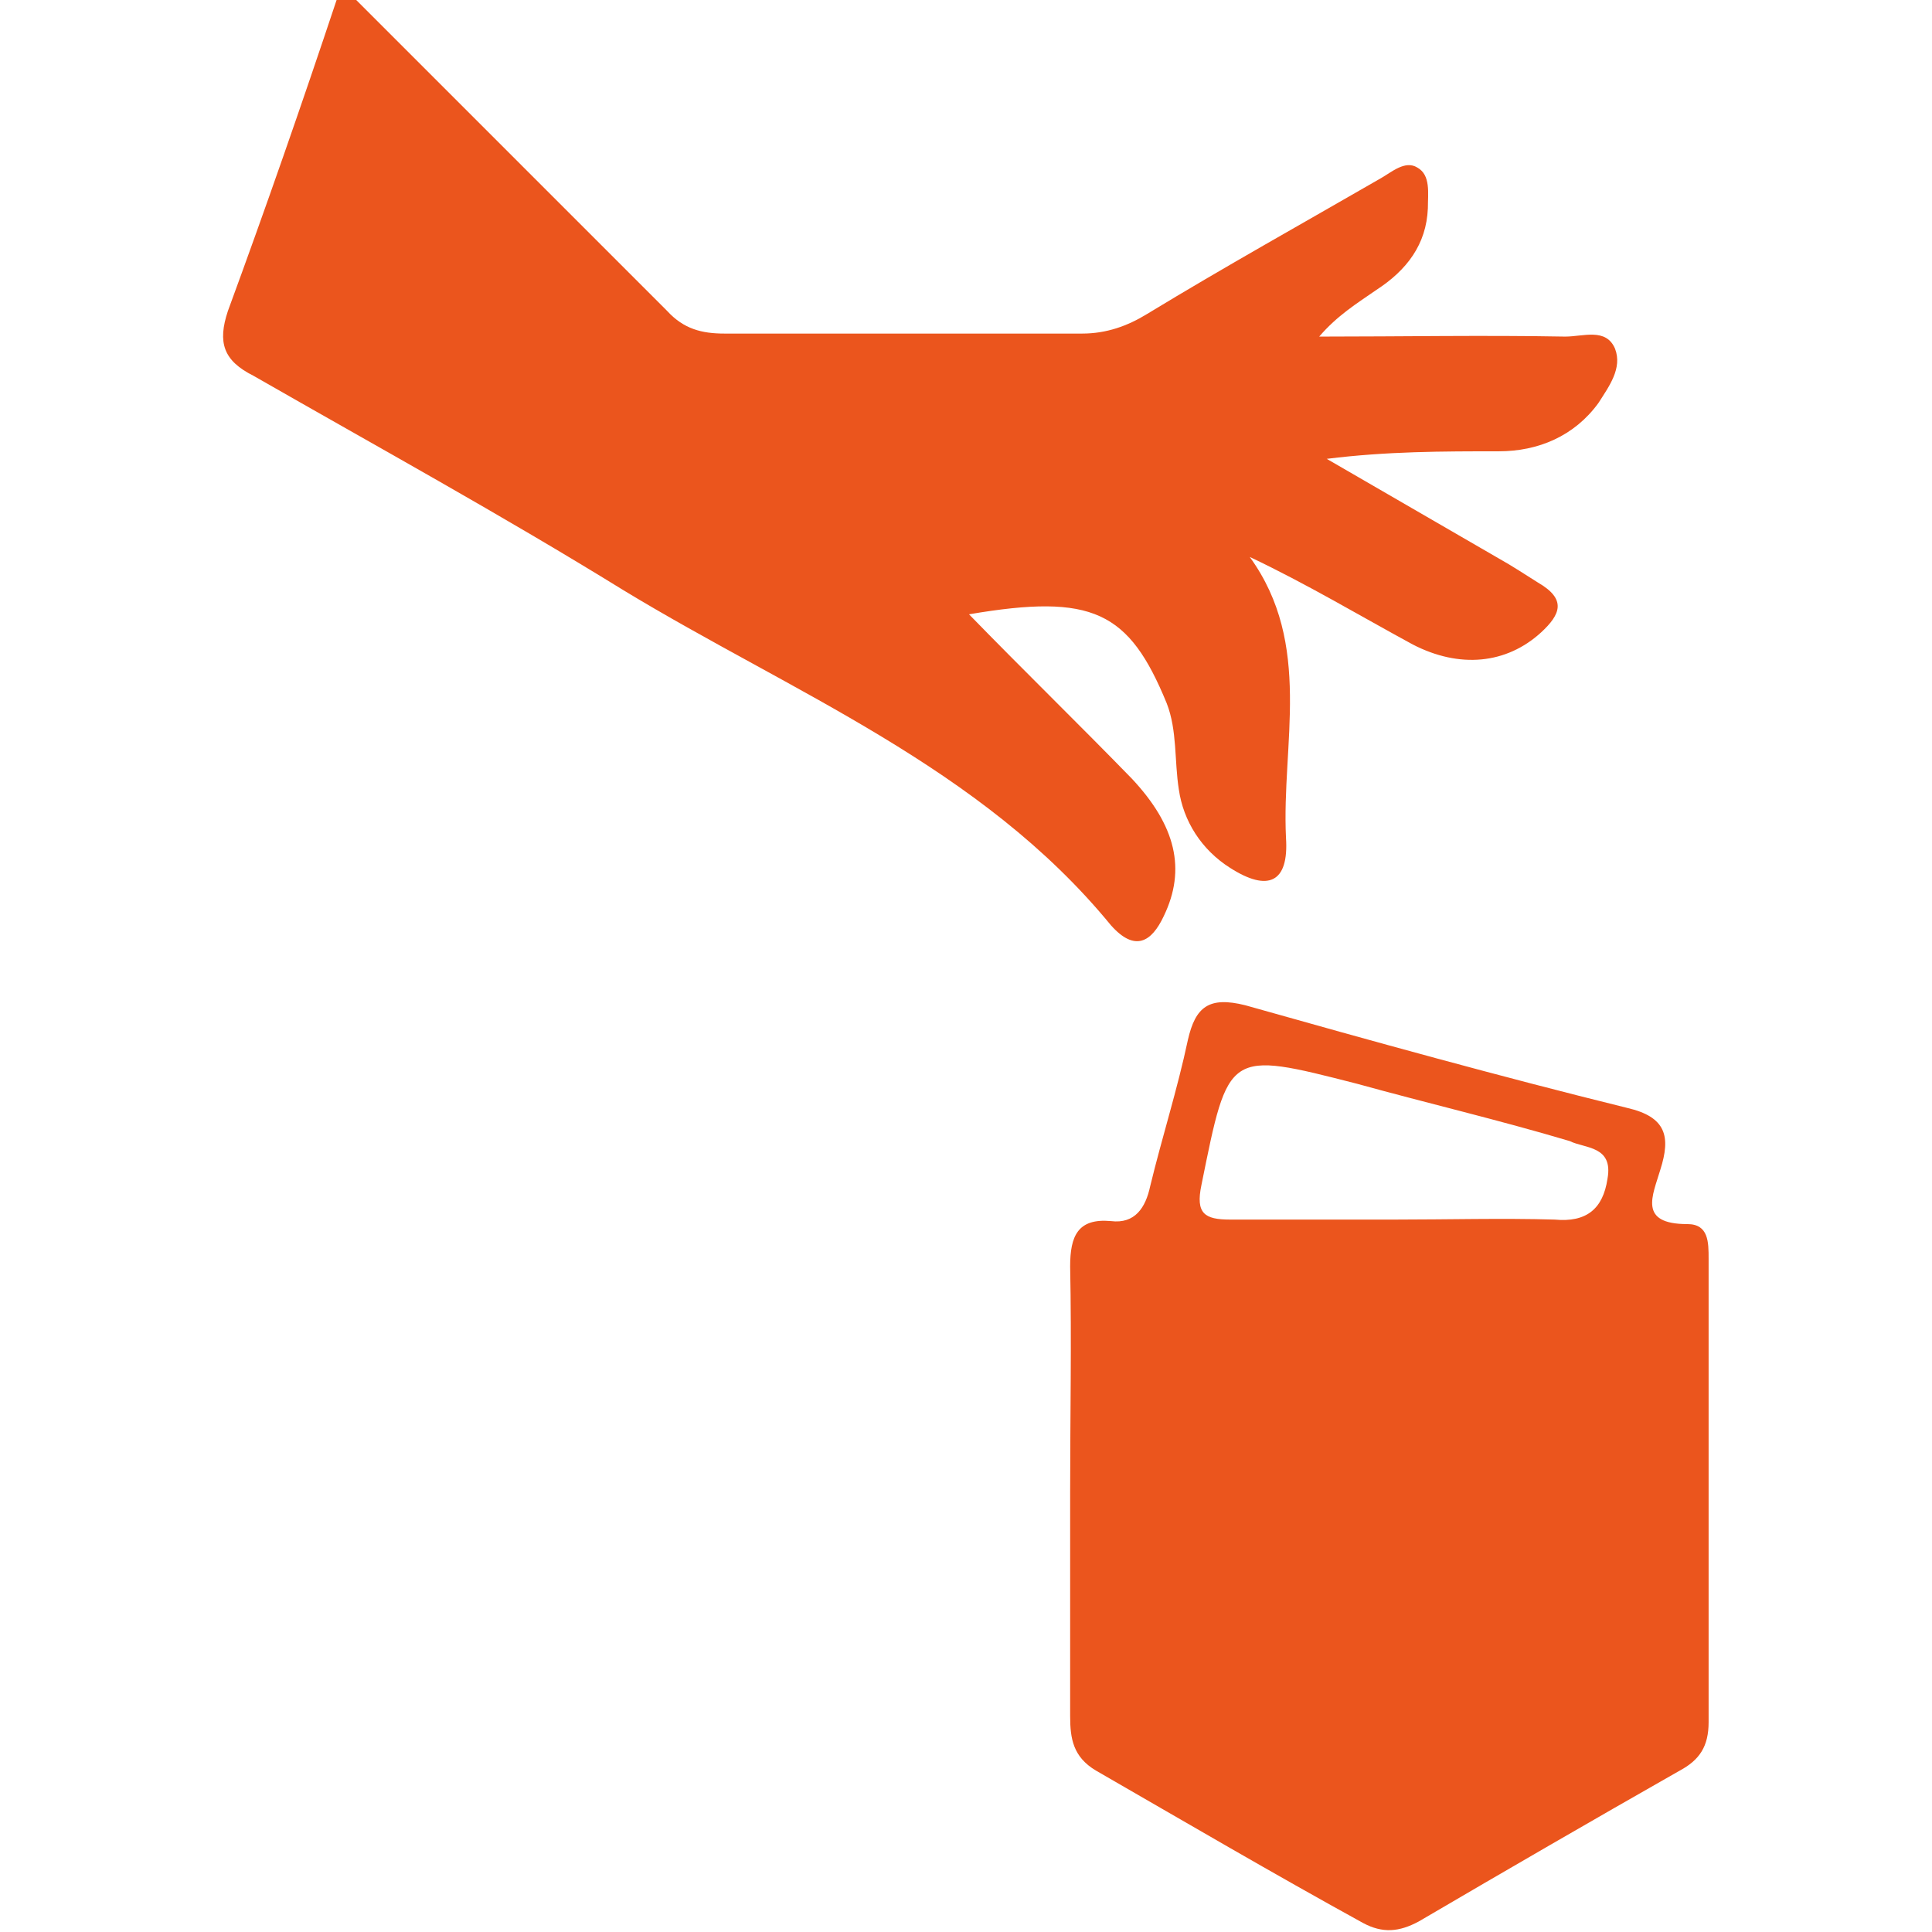 <?xml version="1.0" encoding="utf-8"?>
<!-- Generator: Adobe Illustrator 22.0.1, SVG Export Plug-In . SVG Version: 6.00 Build 0)  -->
<svg version="1.1" id="Layer_1" xmlns="http://www.w3.org/2000/svg" xmlns:xlink="http://www.w3.org/1999/xlink" x="0px" y="0px"
	 width="128px" height="128px" viewBox="0 0 128 128" style="enable-background:new 0 0 128 128;" xml:space="preserve">
<style type="text/css">
	.st0{fill:none; }
	.st1{fill:#eb551d;}
</style>
<g>
	<path class="st0" d="M103.9,75.7c-4.7-1.3-9.4-2.5-14.1-3.8c-8.6-2.2-8.5-2.2-10.3,6.7c-0.4,1.9,0.2,2.3,1.9,2.3
		c3.6,0,7.3,0,10.9,0l0,0c3.5,0,7.1-0.1,10.6,0c2.1,0.1,3.2-0.7,3.5-2.7C106.9,75.9,105,76.1,103.9,75.7z"/>
	<path class="st1" d="M77.1,60.7c1.5-3.1,0.8-6-2.1-9.1c-3.5-3.6-7.1-7.1-10.8-10.9c8.2-1.4,10.6-0.2,13.1,5.9c0.7,1.8,0.5,3.8,0.8,5.7
		c0.3,2.1,1.5,4,3.4,5.2c2.5,1.6,3.9,1,3.7-2c-0.3-6.2,1.8-12.8-2.4-18.6c3.8,1.8,7.3,3.9,10.8,5.8c3.1,1.6,6.2,1.3,8.5-0.8
		c1.3-1.2,1.7-2.2-0.2-3.3c-0.8-0.5-1.7-1.1-2.6-1.6c-3.8-2.2-7.6-4.4-11.4-6.6c4-0.5,7.7-0.5,11.4-0.5c2.6,0,5-1,6.6-3.2
		c0.7-1.1,1.6-2.3,1.1-3.6c-0.6-1.4-2.1-0.8-3.3-0.8c-5.4-0.1-10.9,0-16.3,0c1.2-1.4,2.5-2.2,3.8-3.1c2-1.3,3.3-3,3.4-5.4
		c0-1,0.2-2.2-0.7-2.7c-0.8-0.5-1.7,0.3-2.4,0.7c-5.2,3-10.4,5.9-15.5,9c-1.3,0.8-2.7,1.3-4.3,1.3c-7.9,0-15.9,0-23.7,0
		c-1.5,0-2.7-0.3-3.8-1.5C37.2,13.6,30.4,6.8,23.6,0h-1.3c-2.3,6.9-4.7,13.8-7.2,20.6c-0.7,2.1-0.3,3.3,1.7,4.3
		c8.2,4.7,16.4,9.2,24.5,14.2c11.2,6.8,23.7,11.7,32.3,22.2C75.2,63.1,76.3,62.4,77.1,60.7z"/>
	<path class="st1"  d="M113.2,83.4c0-1.1,0-2.3-1.4-2.3c-3.3,0-2.3-1.9-1.8-3.6c0.7-2.2,0.4-3.5-2.2-4.1C99.3,71.3,91,69,82.5,66.6
		c-2.4-0.6-3.3,0.1-3.8,2.3c-0.7,3.3-1.7,6.4-2.5,9.7c-0.3,1.4-1,2.5-2.6,2.3c-2.2-0.2-2.7,1-2.7,3c0.1,5,0,9.9,0,14.9
		c0,5,0,9.9,0,14.9c0,1.5,0.2,2.7,1.7,3.6c5.9,3.4,11.7,6.8,17.7,10.1c1.3,0.7,2.4,0.6,3.7-0.1c5.8-3.4,11.5-6.7,17.3-10
		c1.3-0.7,1.9-1.6,1.9-3.2C113.2,103.8,113.2,93.6,113.2,83.4z M106.5,78.1c-0.3,2-1.4,2.9-3.5,2.7c-3.5-0.1-7.1,0-10.6,0l0,0
		c-3.6,0-7.3,0-10.9,0c-1.7,0-2.3-0.4-1.9-2.3c1.8-8.9,1.7-8.9,10.3-6.7c4.7,1.3,9.4,2.4,14.1,3.8C105,76.1,106.9,75.9,106.5,78.1z"
		/>
</g>
</svg>
